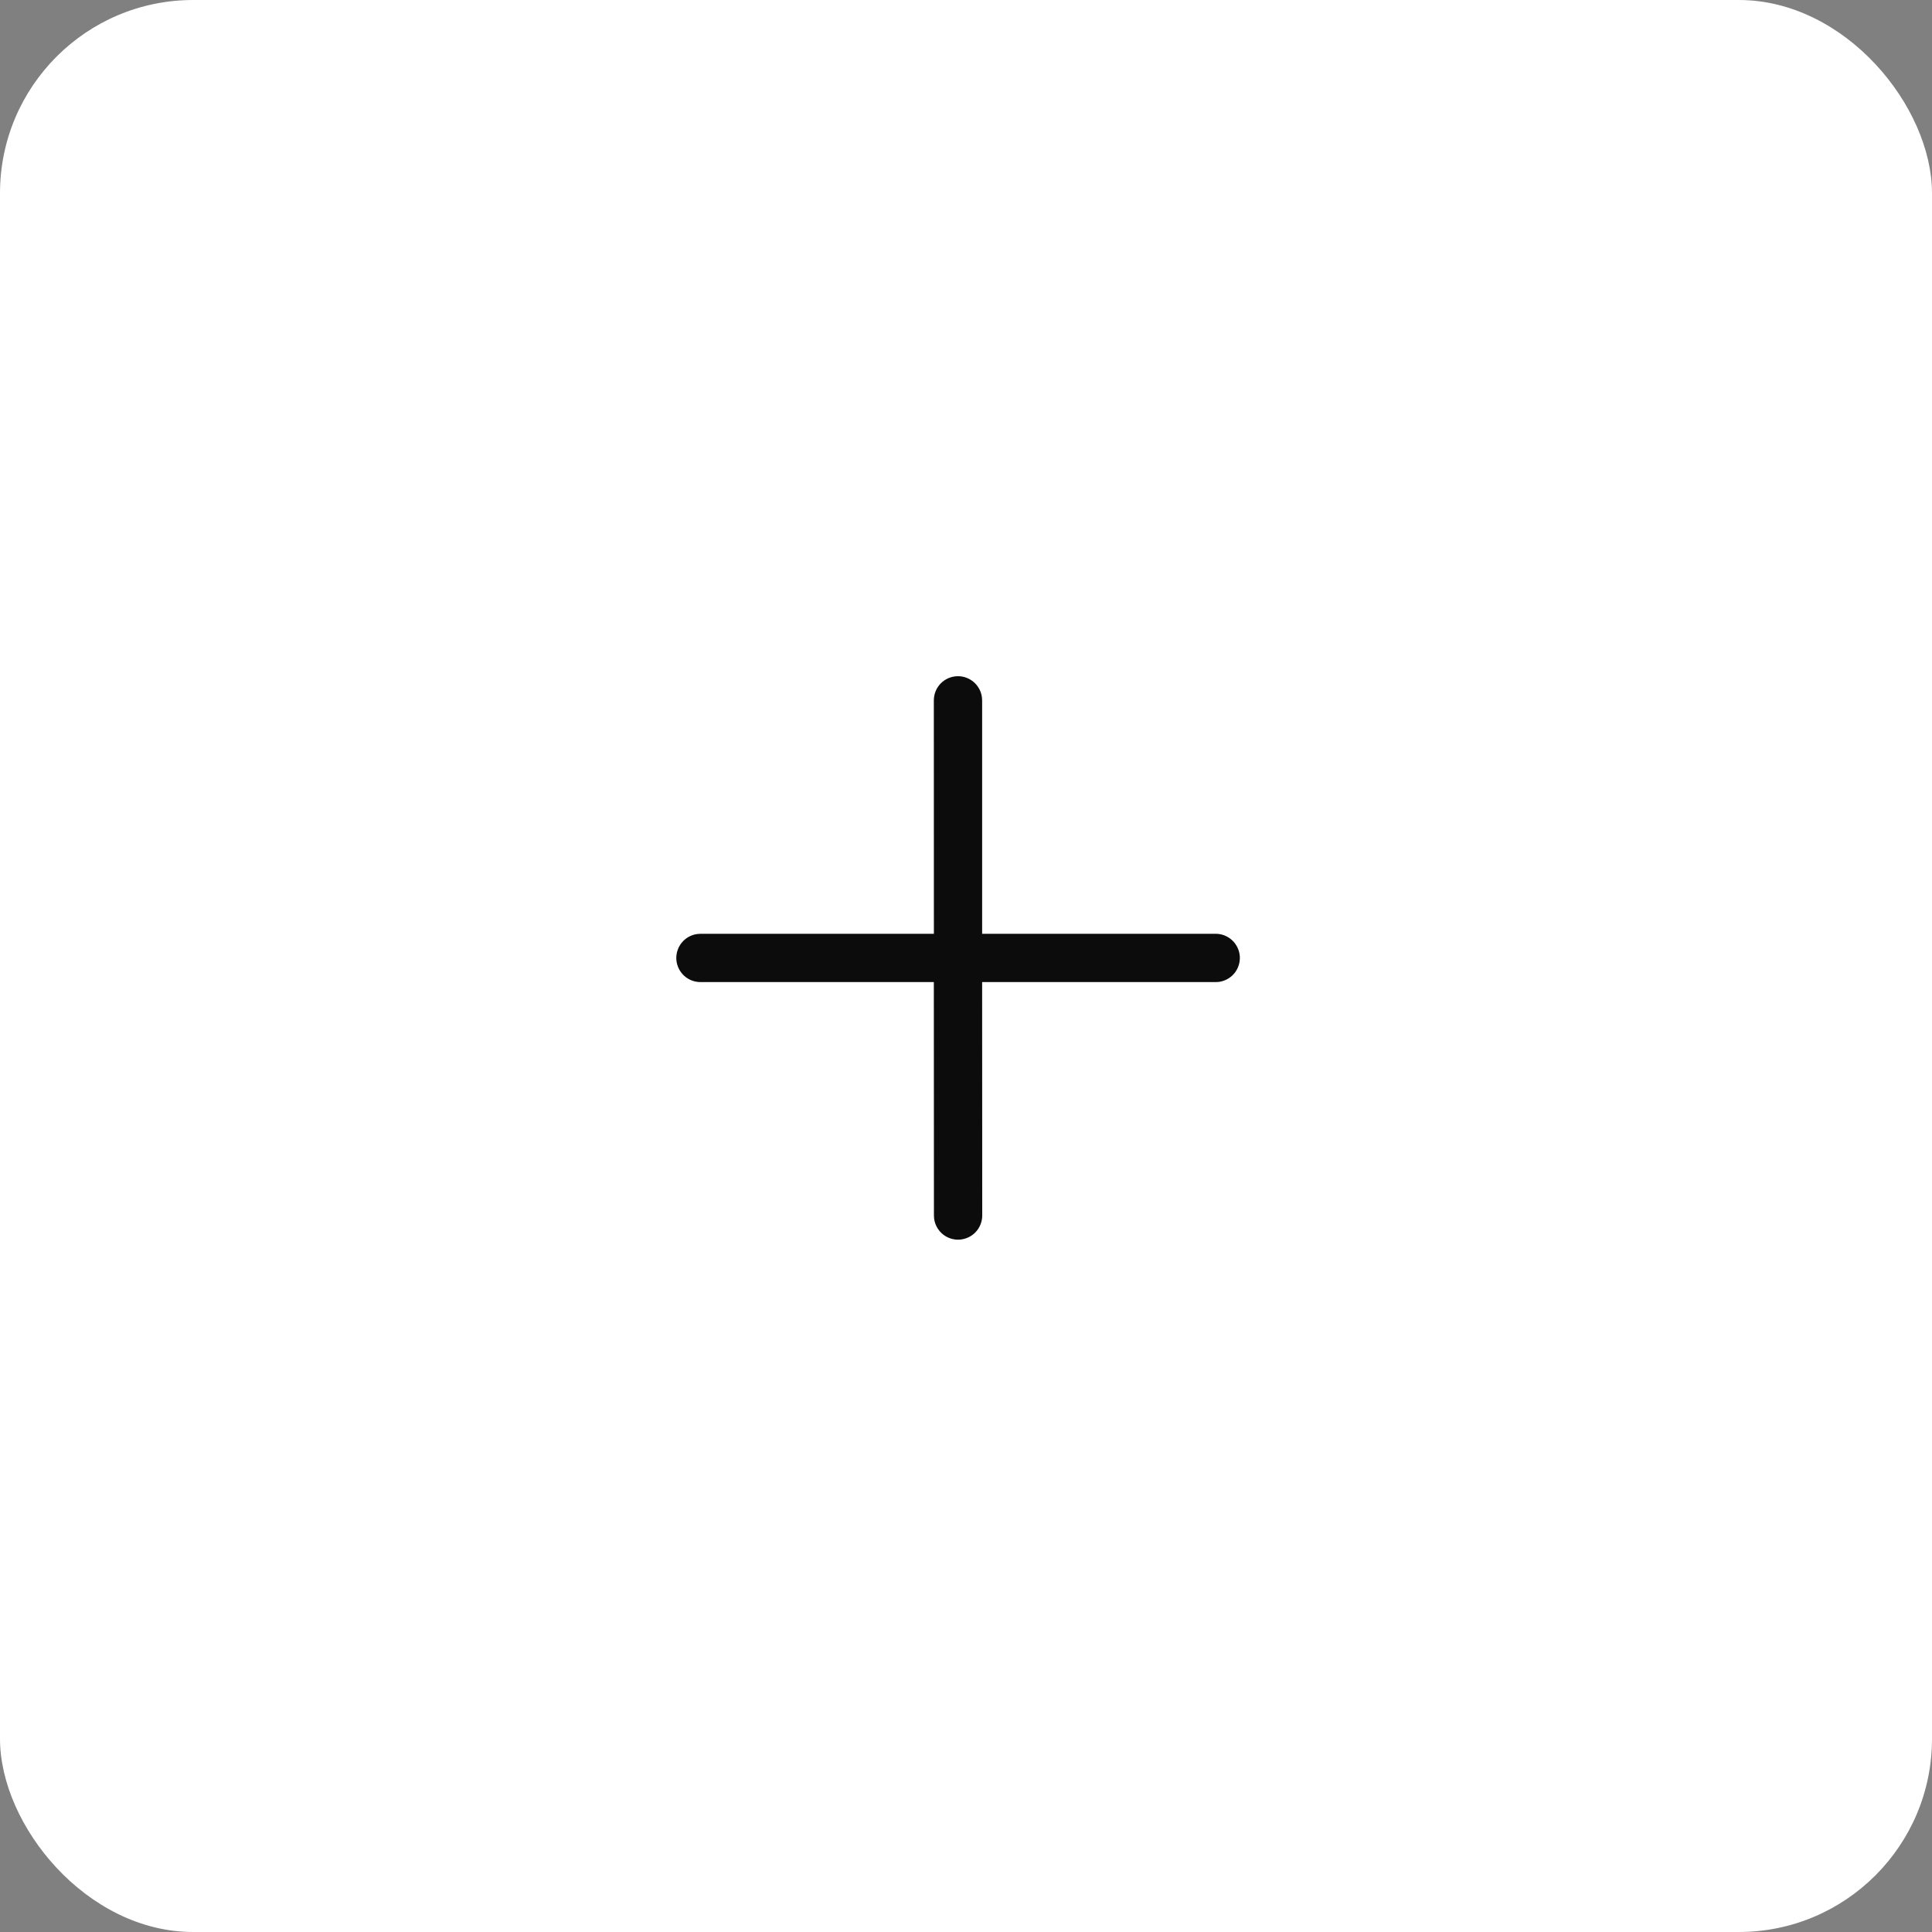 <svg width="40" height="40" viewBox="0 0 40 40" fill="none" xmlns="http://www.w3.org/2000/svg">
<rect x="0" y="0" width="40" height="40" fill="#808080" stroke="none"/>
<g clip-path="url(#clip0_26_5101)">
<rect width="40" height="40" rx="4" fill="white"/>
<path d="M19.834 14C19.955 14 20.071 14.044 20.162 14.123C20.253 14.203 20.313 14.312 20.329 14.432L20.334 14.5L20.334 19.333H25.17C25.297 19.333 25.418 19.381 25.511 19.468C25.604 19.555 25.66 19.673 25.669 19.799C25.677 19.926 25.637 20.051 25.558 20.149C25.478 20.247 25.363 20.311 25.238 20.329L25.17 20.333H20.334L20.336 25.167C20.336 25.293 20.287 25.415 20.201 25.508C20.114 25.6 19.996 25.656 19.869 25.665C19.743 25.673 19.618 25.634 19.52 25.554C19.422 25.474 19.358 25.359 19.34 25.234L19.336 25.166L19.334 20.333H14.502C14.375 20.333 14.253 20.285 14.161 20.199C14.068 20.112 14.012 19.994 14.003 19.867C13.995 19.741 14.034 19.616 14.114 19.518C14.194 19.419 14.308 19.355 14.434 19.338L14.502 19.333H19.335L19.334 14.5C19.334 14.367 19.387 14.24 19.48 14.146C19.574 14.053 19.701 14 19.834 14Z" fill="#0C0C0D"/>
</g>
<defs>
<clipPath id="clip0_26_5101">
<rect width="40" height="40" rx="4" fill="white"/>
</clipPath>
</defs>
</svg>
